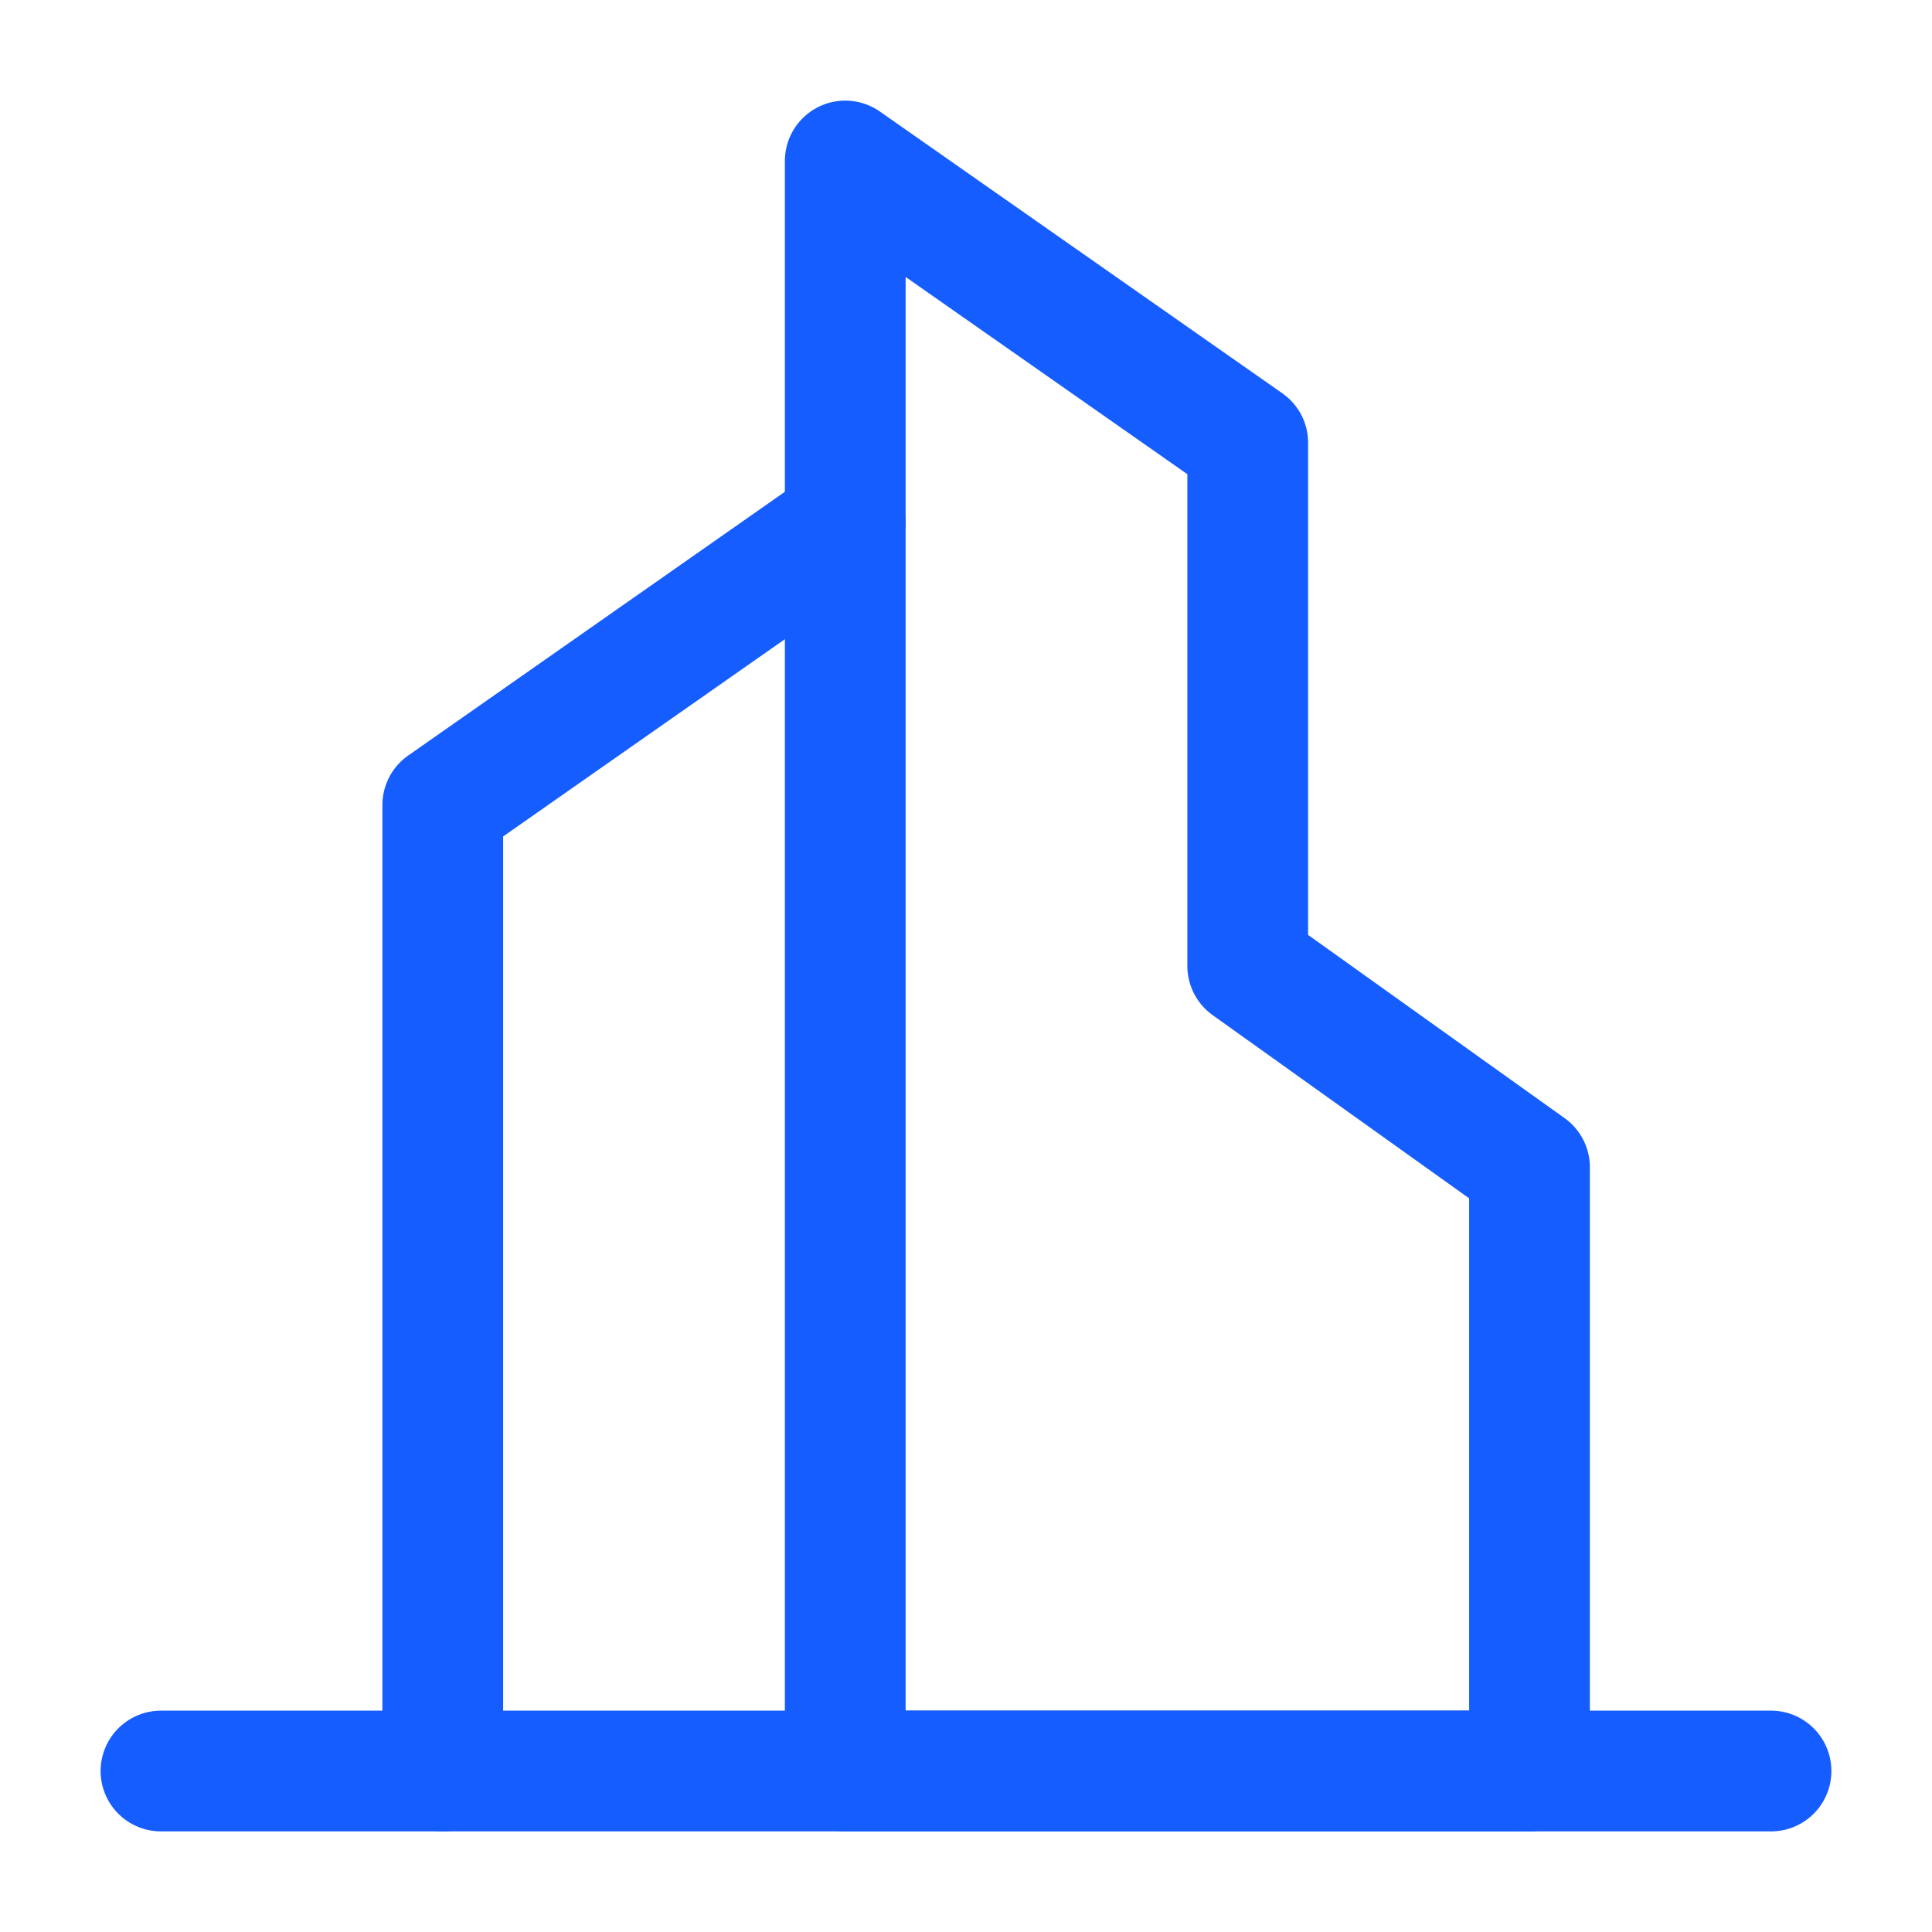 <svg width="40" height="40" viewBox="0 0 40 40" fill="none" xmlns="http://www.w3.org/2000/svg">
<path d="M17.5 10.833L9.167 16.667V36.667" stroke="#165DFF" stroke-width="2.5" stroke-linecap="round" stroke-linejoin="round"/>
<path fill-rule="evenodd" clip-rule="evenodd" d="M17.5 3.333L25.833 9.167V20L31.667 24.167V36.667H17.5V3.333Z" stroke="#165DFF" stroke-width="2.5" stroke-linecap="round" stroke-linejoin="round"/>
<path d="M3.333 36.667H36.667" stroke="#165DFF" stroke-width="2.5" stroke-linecap="round" stroke-linejoin="round"/>
</svg>
